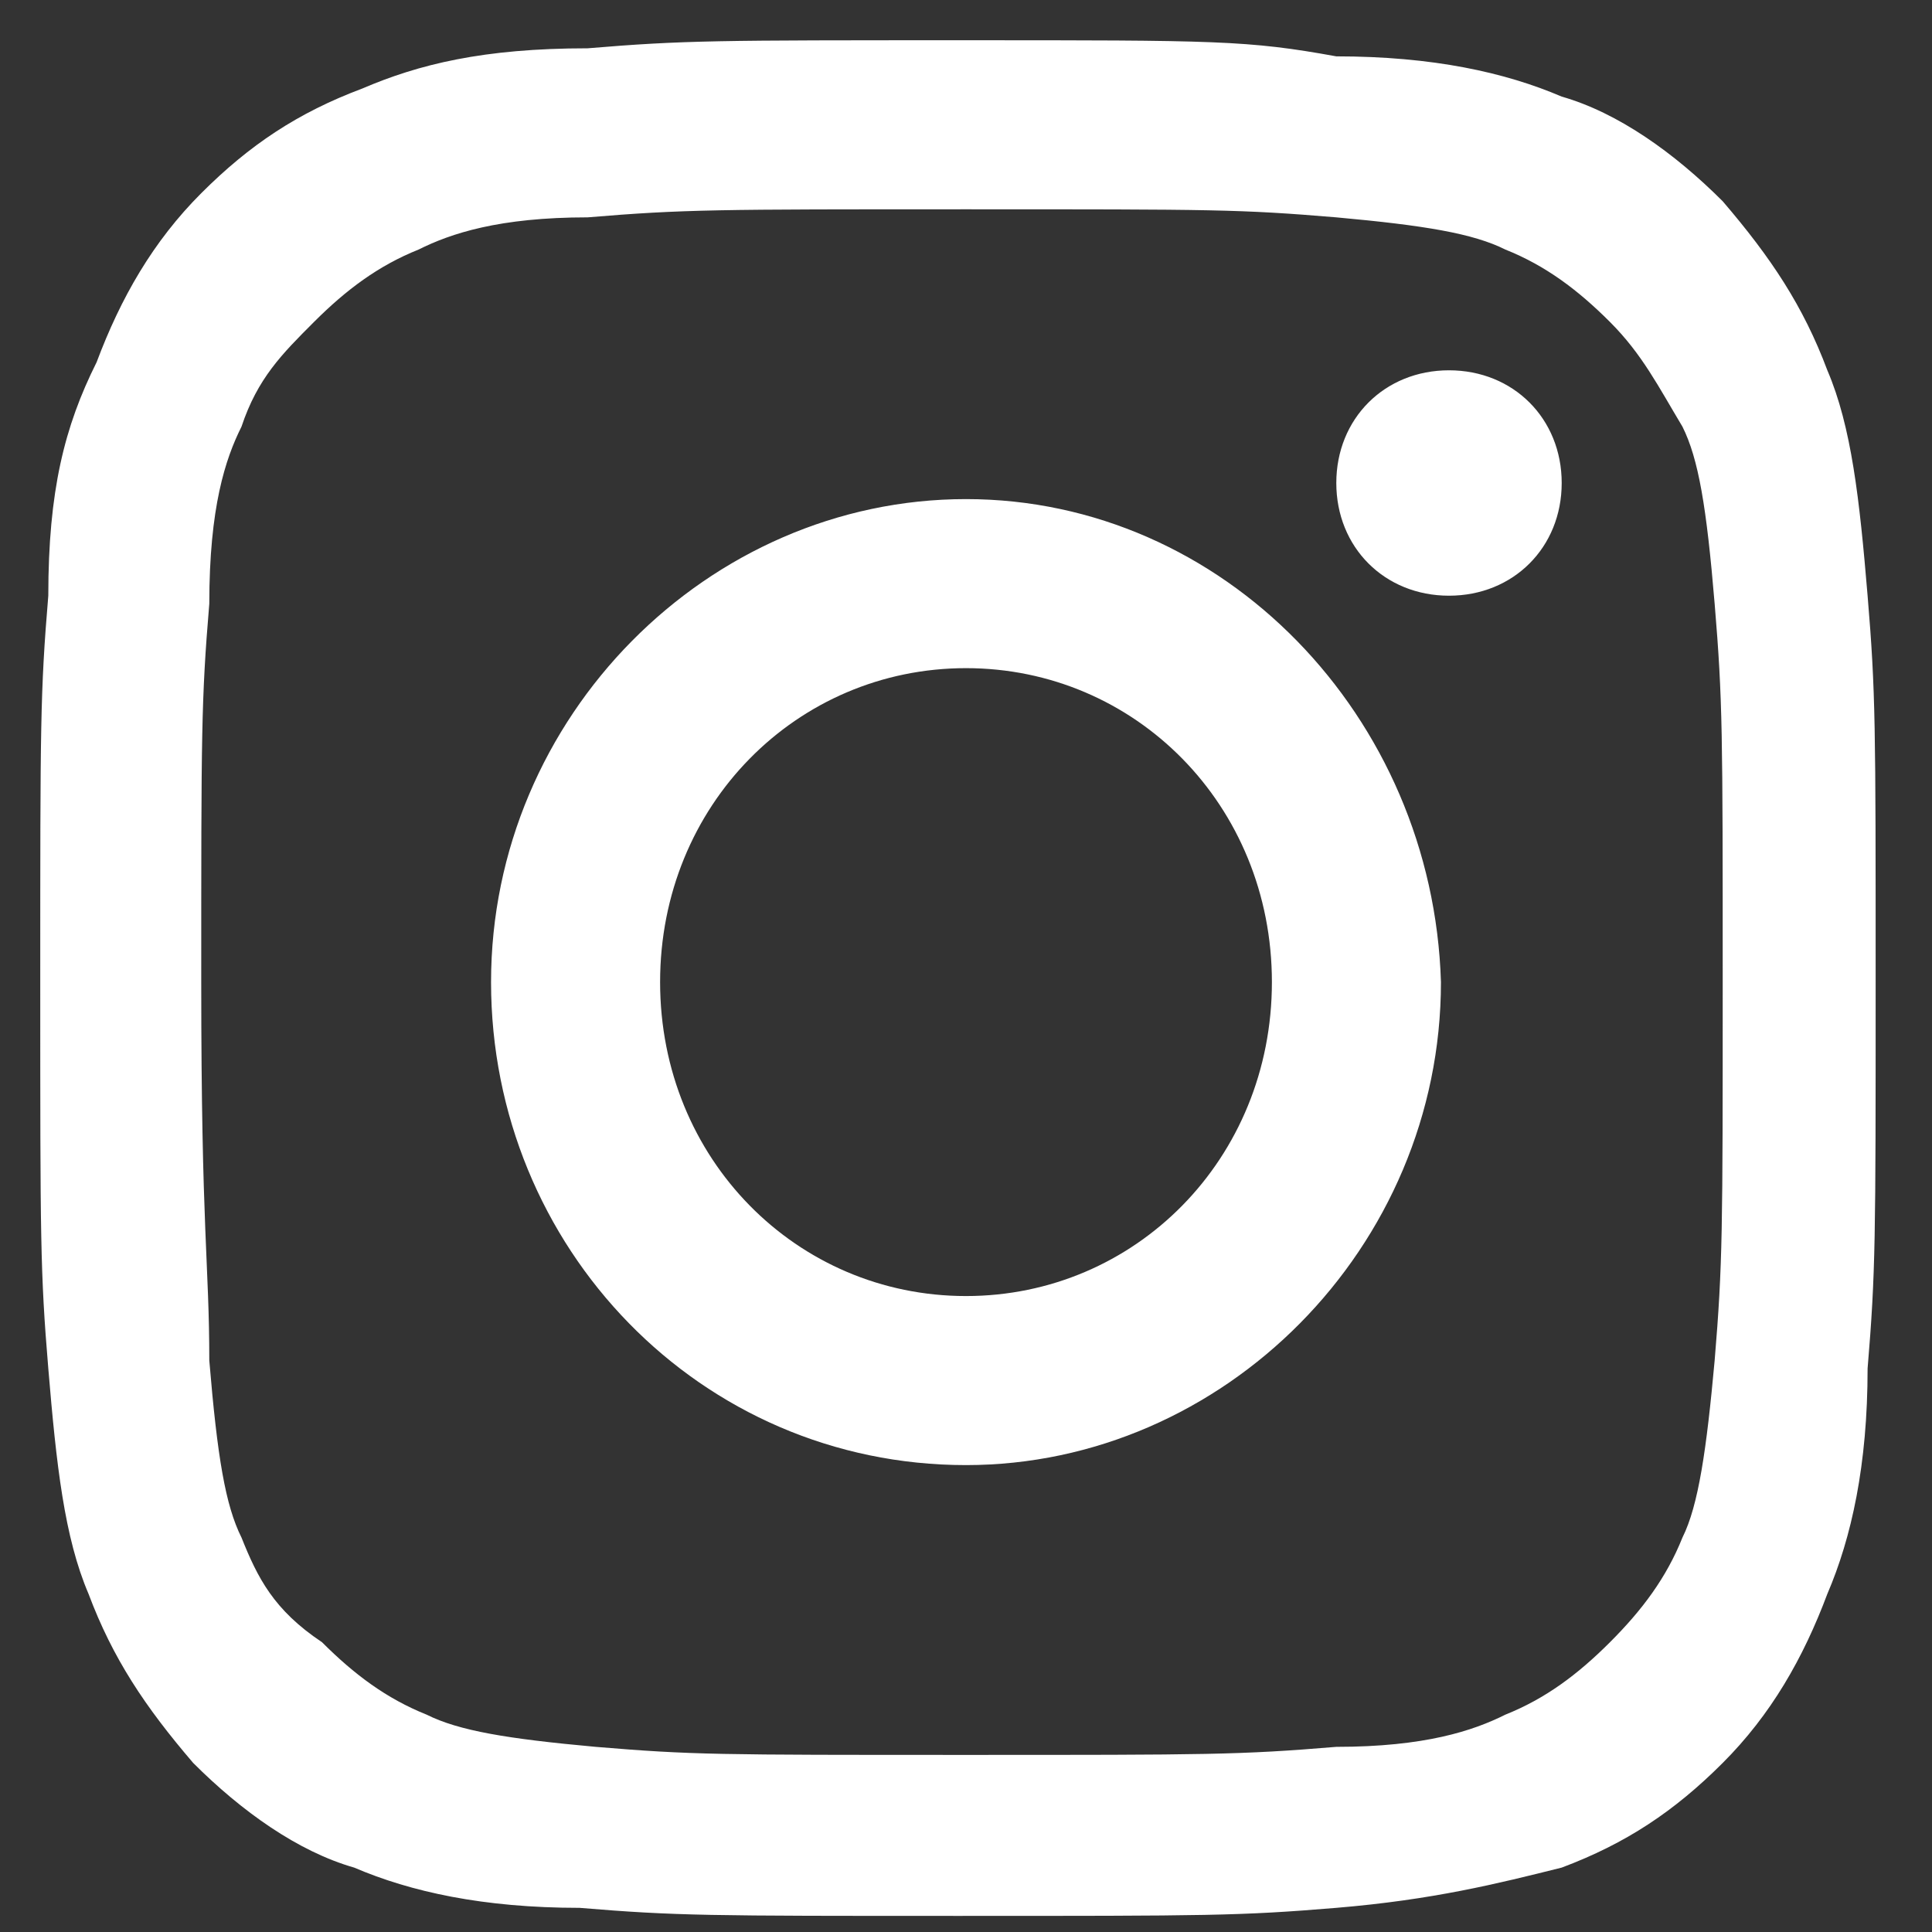 <?xml version="1.0" encoding="utf-8"?>
<!-- Generator: Adobe Illustrator 27.0.0, SVG Export Plug-In . SVG Version: 6.00 Build 0)  -->
<svg version="1.1" id="Layer_1" xmlns="http://www.w3.org/2000/svg" xmlns:xlink="http://www.w3.org/1999/xlink" x="0px" y="0px"
	 viewBox="0 0 24 24" style="enable-background:new 0 0 24 24;" xml:space="preserve">
<rect x="0" y="0" width="24" height="24" fill="#333333" stroke="none"/>
<style type="text/css">
	.st0{fill:#FFFFFF;}
</style>
<path class="st0" d="M12,0.5c-3.1,0-3.5,0-4.7,0.1C6,0.6,5.2,0.8,4.5,1.1c-0.8,0.3-1.4,0.7-2,1.3s-1,1.3-1.3,2.1
	C0.8,5.3,0.6,6.1,0.6,7.4C0.5,8.6,0.5,9,0.5,12.2s0,3.6,0.1,4.8s0.2,2.1,0.5,2.8c0.3,0.8,0.7,1.4,1.3,2.1c0.6,0.6,1.3,1.1,2,1.3
	c0.7,0.3,1.6,0.5,2.8,0.5c1.2,0.1,1.6,0.1,4.7,0.1s3.5,0,4.7-0.1c1.2-0.1,2-0.3,2.8-0.5c0.8-0.3,1.4-0.7,2-1.3
	c0.6-0.6,1-1.3,1.3-2.1c0.3-0.7,0.5-1.6,0.5-2.8c0.1-1.2,0.1-1.6,0.1-4.8s0-3.6-0.1-4.8S23,5.3,22.7,4.6c-0.3-0.8-0.7-1.4-1.3-2.1
	c-0.6-0.6-1.3-1.1-2-1.3c-0.7-0.3-1.6-0.5-2.8-0.5C15.5,0.5,15.1,0.5,12,0.5z M12,2.6c3.1,0,3.4,0,4.6,0.1c1.1,0.1,1.7,0.2,2.1,0.4
	C19.2,3.3,19.6,3.6,20,4s0.6,0.8,0.9,1.3c0.2,0.4,0.3,1,0.4,2.2s0.1,1.6,0.1,4.7s0,3.5-0.1,4.7c-0.1,1.1-0.2,1.8-0.4,2.2
	c-0.2,0.5-0.5,0.9-0.9,1.3s-0.8,0.7-1.3,0.9c-0.4,0.2-1,0.4-2.1,0.4c-1.2,0.1-1.6,0.1-4.6,0.1c-3.1,0-3.4,0-4.6-0.1
	c-1.1-0.1-1.7-0.2-2.1-0.4c-0.5-0.2-0.9-0.5-1.3-0.9c-0.6-0.4-0.8-0.8-1-1.3c-0.2-0.4-0.3-1-0.4-2.2c0-1.2-0.1-1.6-0.1-4.7
	s0-3.5,0.1-4.7c0-1.2,0.2-1.8,0.4-2.2C3.2,4.7,3.5,4.4,3.9,4s0.8-0.7,1.3-0.9c0.4-0.2,1-0.4,2.1-0.4C8.5,2.6,8.9,2.6,12,2.6L12,2.6z
	 M12,6.2c-3.2,0-5.9,2.7-5.9,6s2.6,6,5.9,6c3.2,0,5.9-2.7,5.9-6C17.8,8.9,15.2,6.2,12,6.2z M12,16.1c-2.1,0-3.8-1.7-3.8-3.9
	S9.9,8.3,12,8.3s3.8,1.7,3.8,3.9S14.1,16.1,12,16.1z M19.4,6c0,0.8-0.6,1.4-1.4,1.4S16.6,6.8,16.6,6s0.6-1.4,1.4-1.4
	S19.4,5.2,19.4,6z"/>
</svg>
